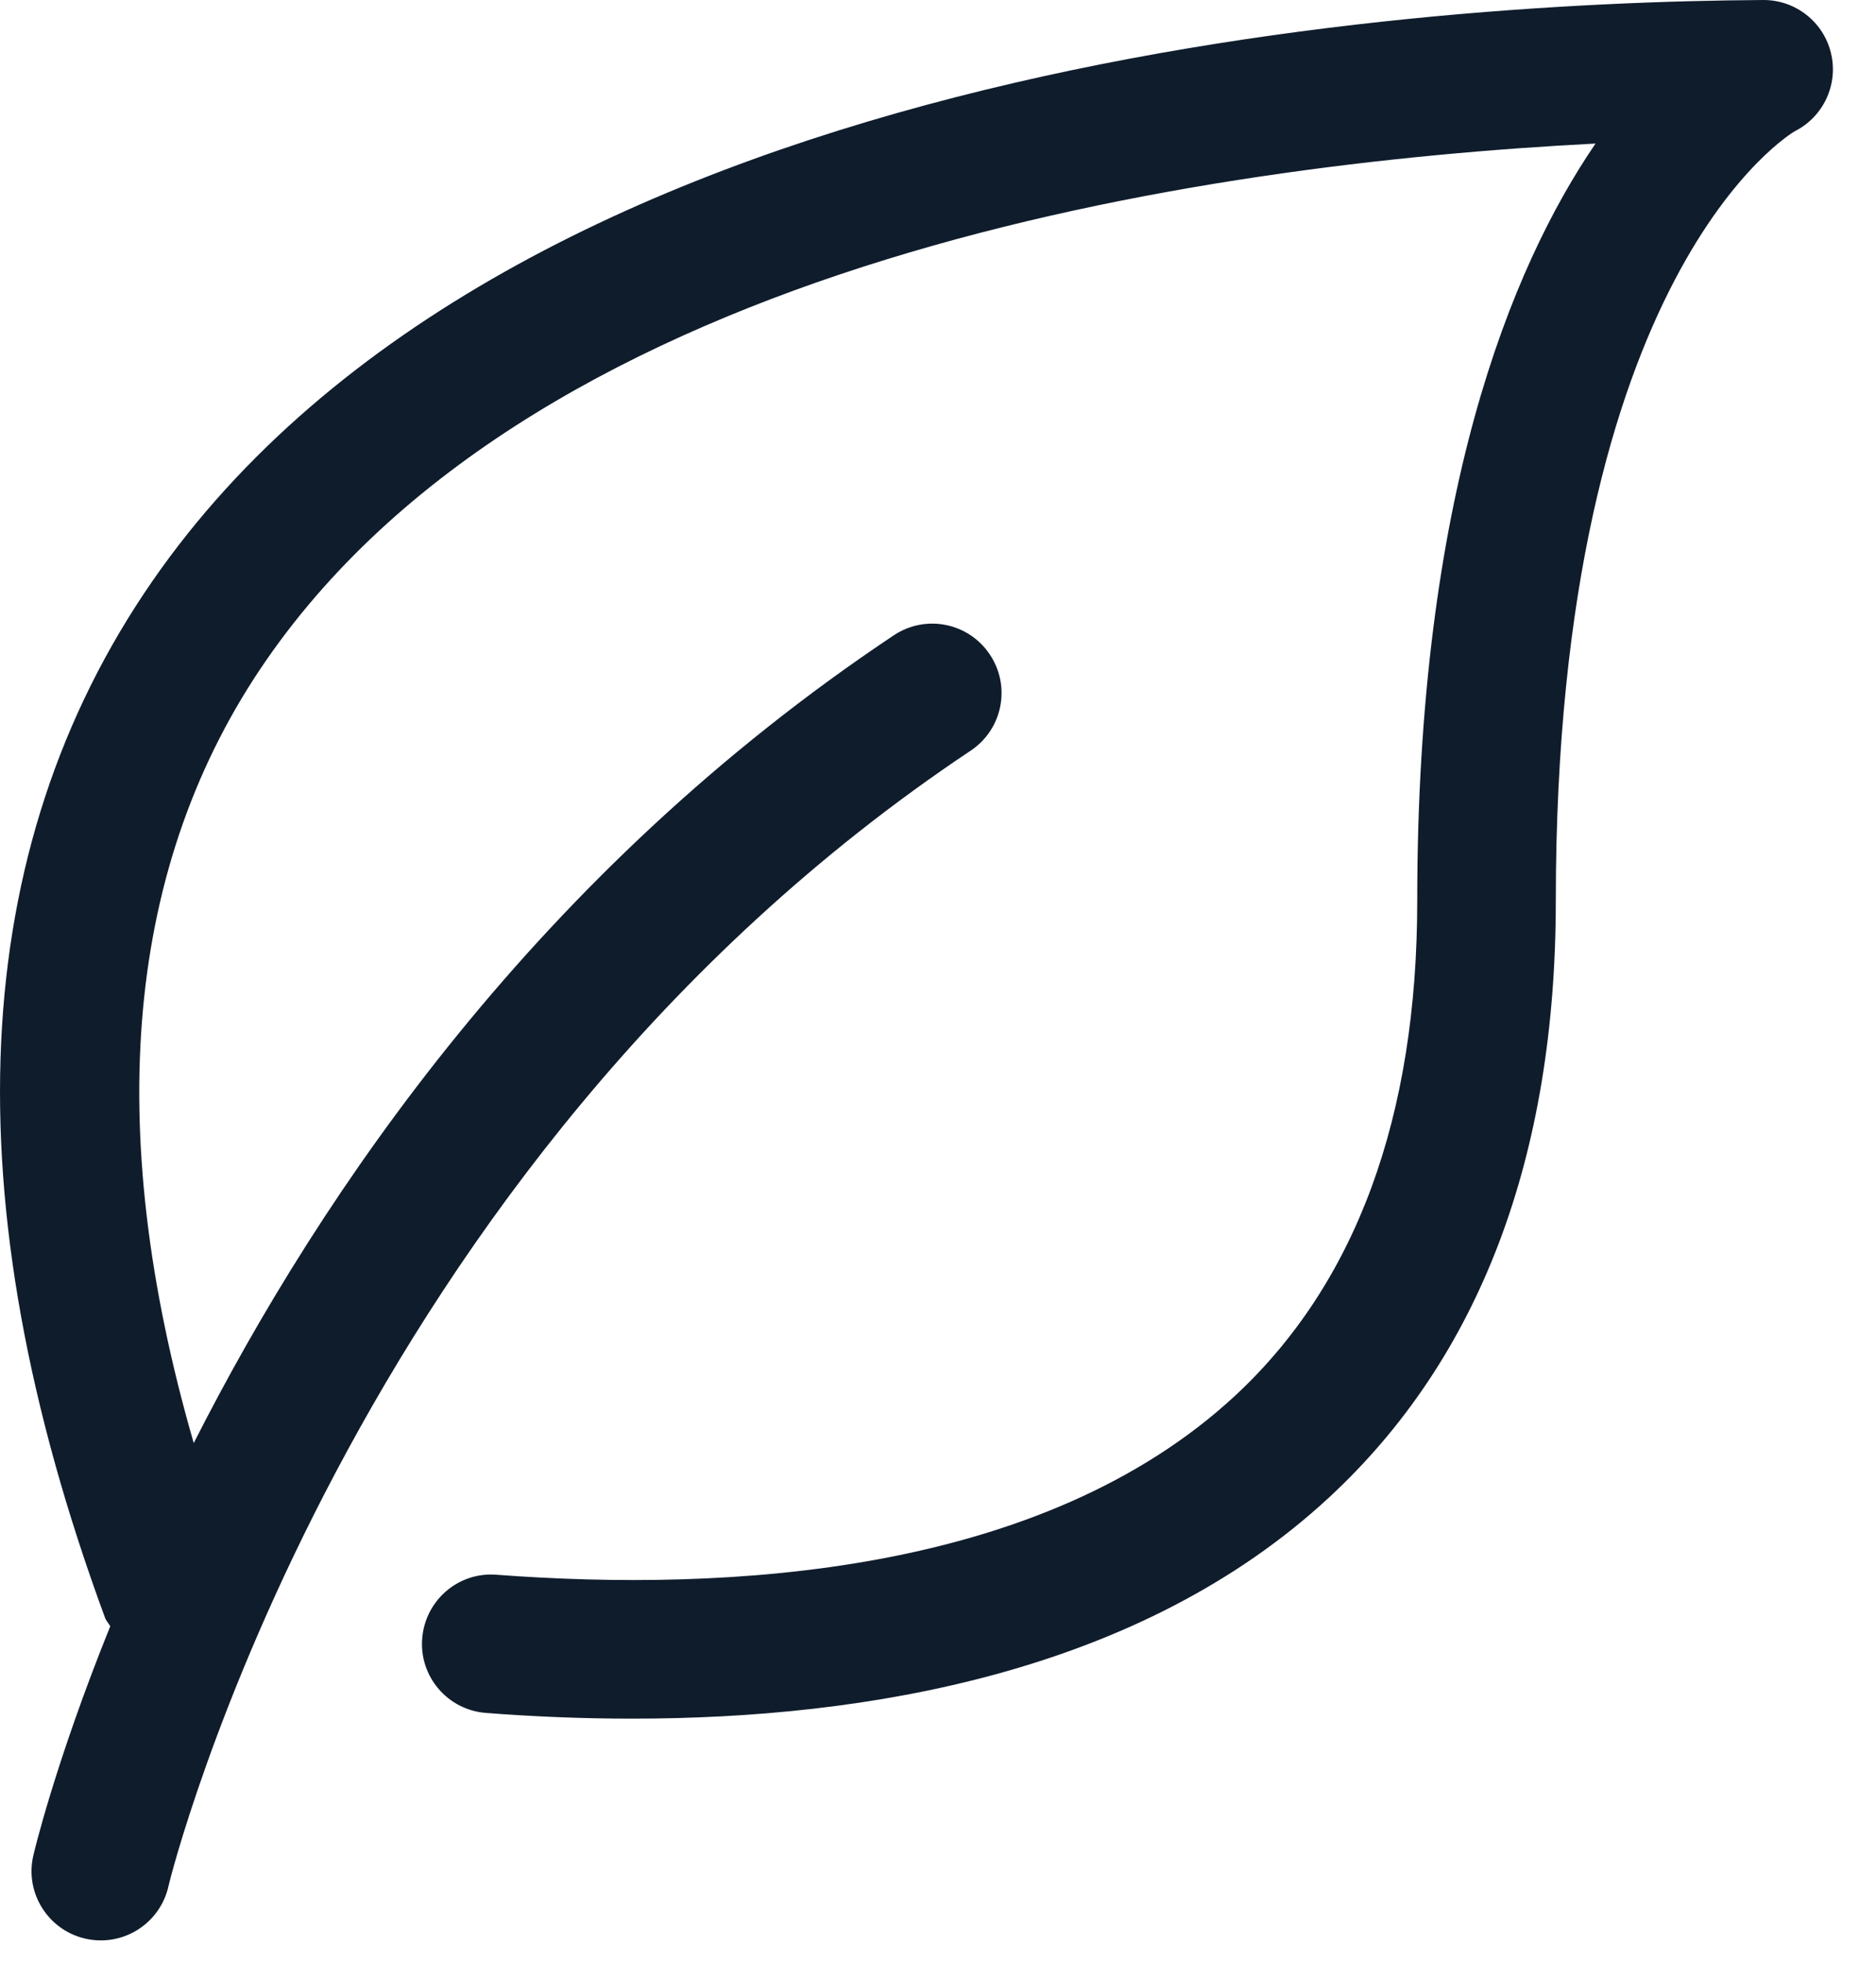 <svg width="22" height="23" viewBox="0 0 22 23" fill="none" xmlns="http://www.w3.org/2000/svg">
<path d="M21.472 0.623C21.385 0.258 21.057 0 20.682 0C20.681 0 20.679 0 20.677 0C16.398 0.027 5.991 0.744 1.79 6.809C-0.392 9.96 -0.58 14.051 1.232 18.968C1.246 19.006 1.274 19.032 1.293 19.067C0.645 20.67 0.394 21.737 0.388 21.767C0.293 22.206 0.574 22.638 1.012 22.732C1.069 22.744 1.126 22.75 1.183 22.75C1.558 22.75 1.895 22.489 1.977 22.108C1.994 22.025 4.064 13.68 11.383 8.801C11.757 8.552 11.858 8.048 11.608 7.674C11.359 7.3 10.855 7.199 10.481 7.449C6.331 10.216 3.775 13.956 2.272 16.919C1.196 13.2 1.478 10.113 3.127 7.734C6.371 3.051 14.066 1.922 18.711 1.683C17.712 3.146 16.62 5.829 16.62 10.562C16.62 13.098 15.901 15.049 14.484 16.364C12.212 18.469 8.522 18.666 5.822 18.463C5.374 18.427 4.985 18.765 4.951 19.212C4.916 19.659 5.252 20.049 5.699 20.083C6.239 20.125 6.816 20.15 7.416 20.15C10.164 20.15 13.369 19.611 15.588 17.555C17.351 15.921 18.245 13.569 18.245 10.563C18.245 3.17 21.032 1.548 21.045 1.54C21.383 1.371 21.561 0.99 21.472 0.623Z" fill="#0F1C2C"/>
</svg>
